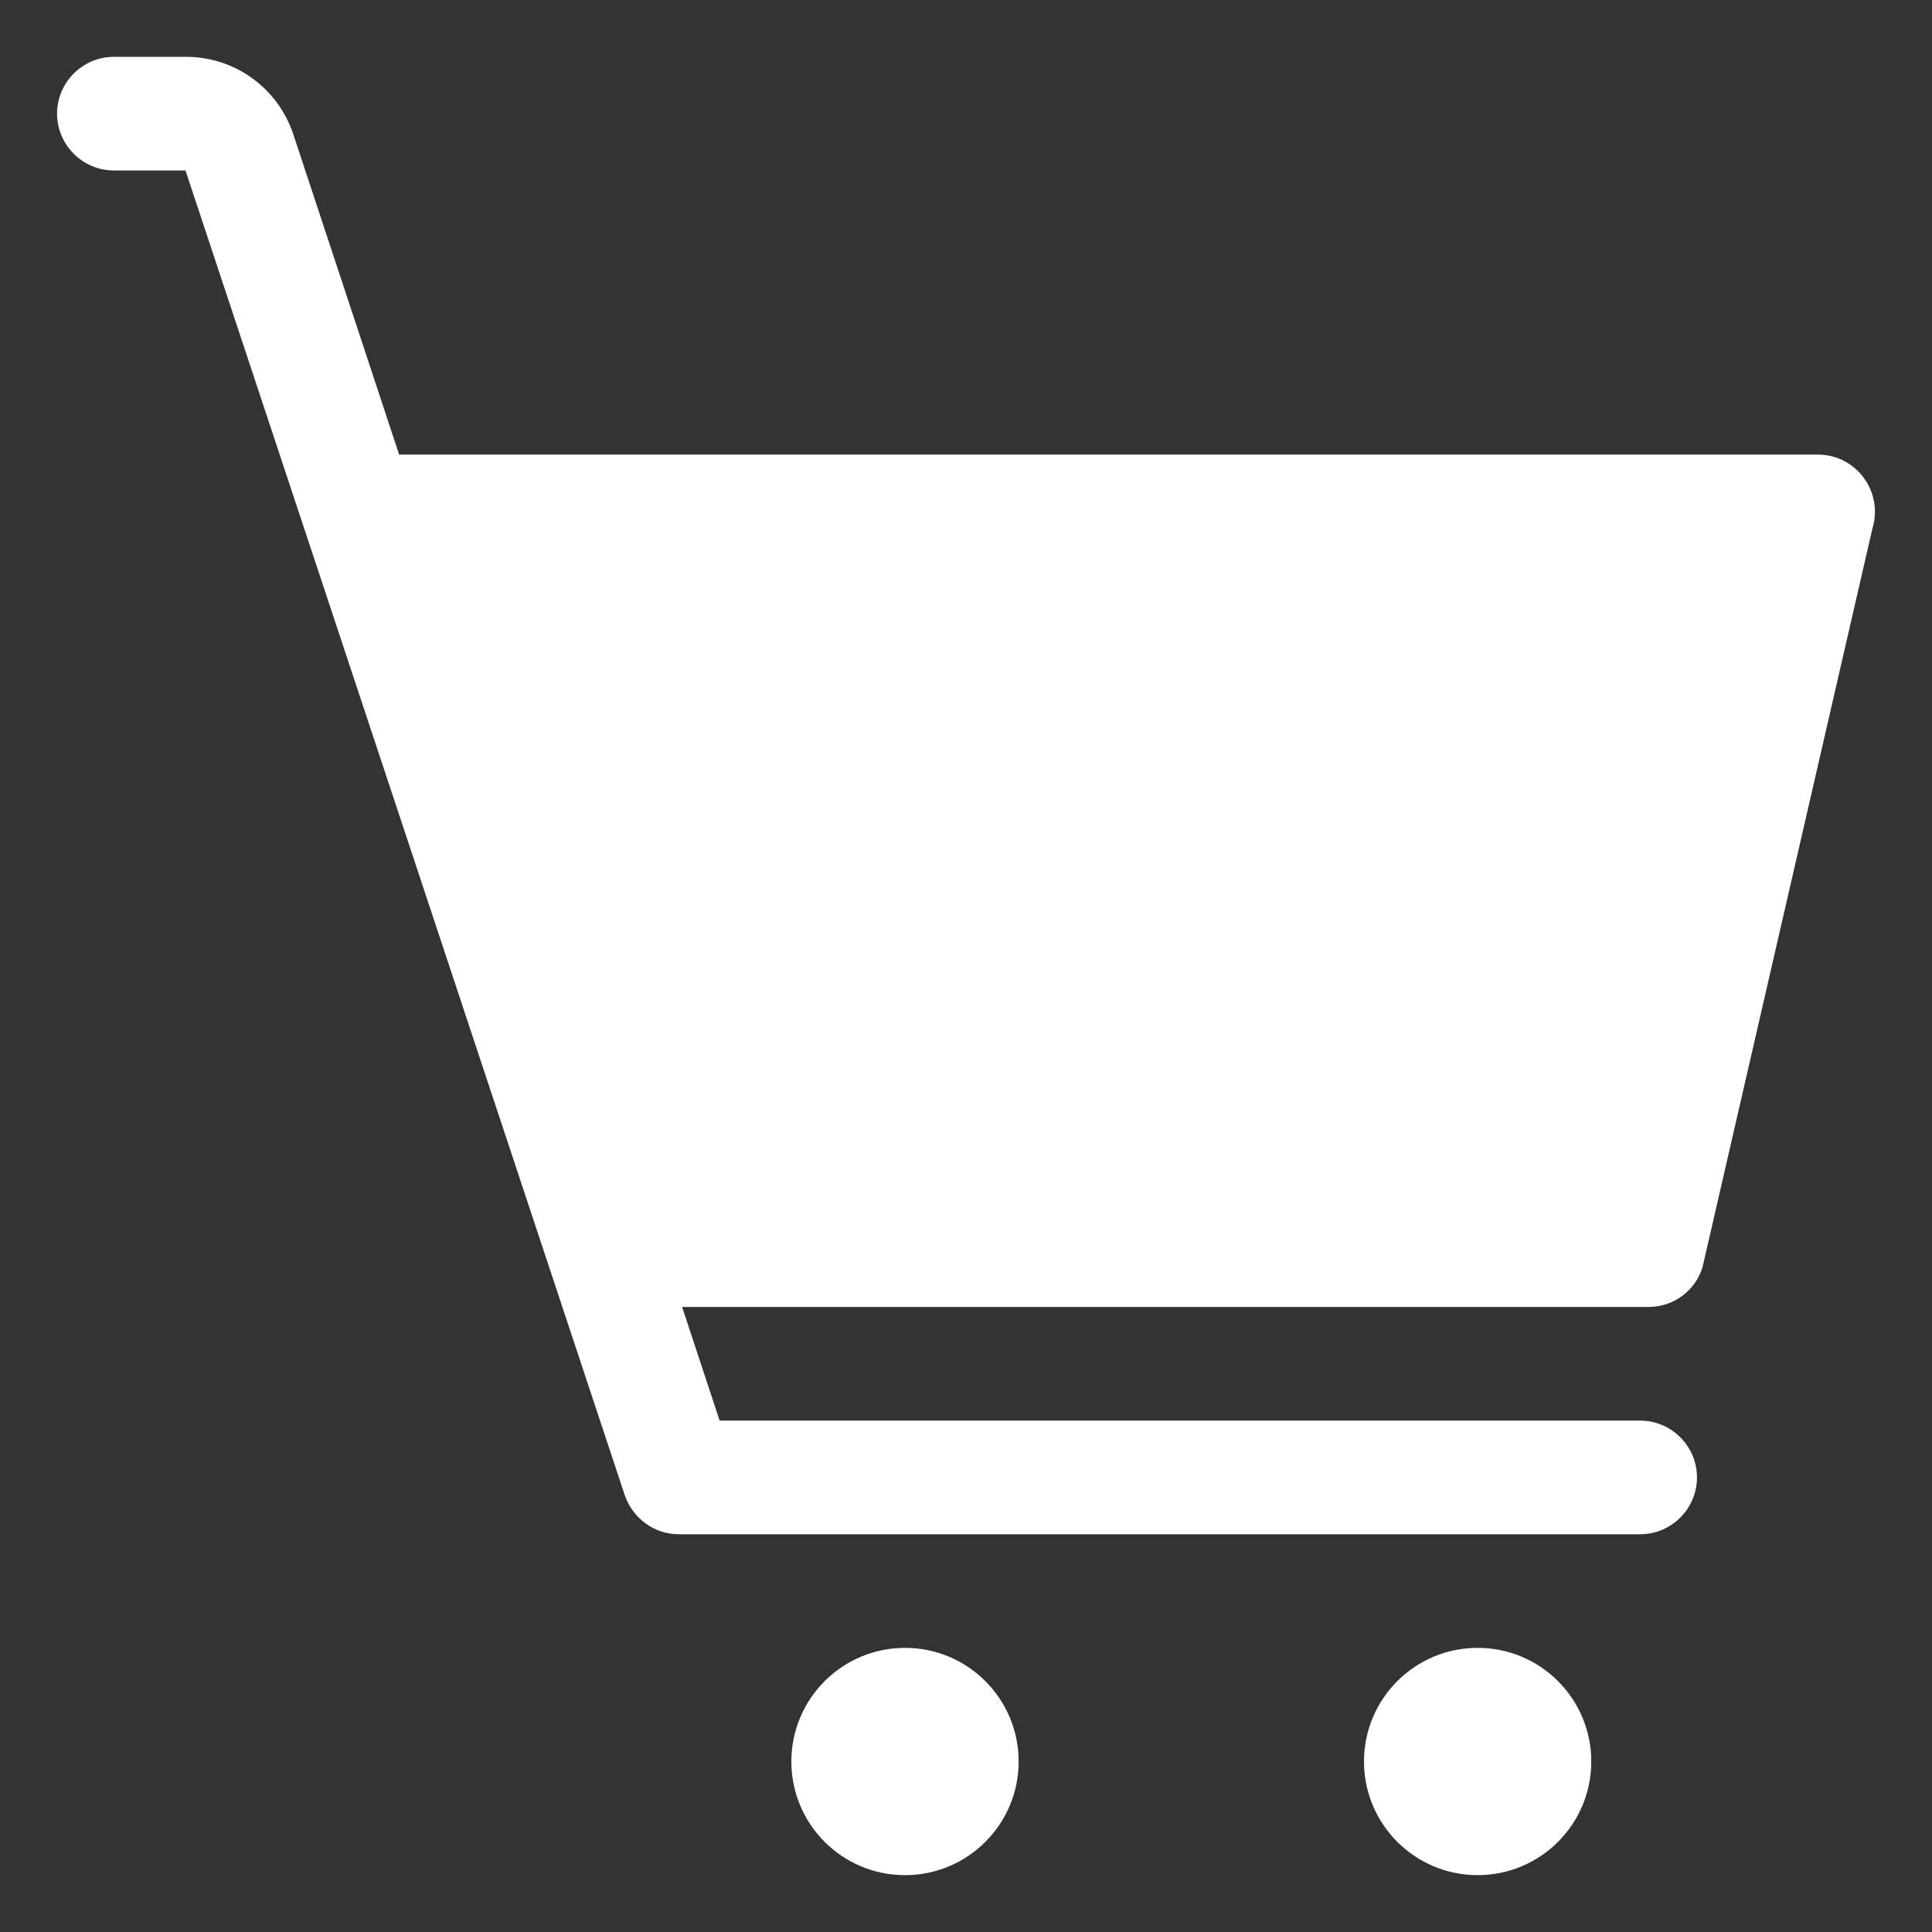 <?xml version="1.0" encoding="UTF-8"?> <svg xmlns="http://www.w3.org/2000/svg" width="1200pt" height="1200pt" version="1.1" viewBox="0 0 1200 1200"><rect x="0" y="0" width="1200" height="1200" fill="#333333" stroke="none"/><g fill="#fff"><path d="m1129.2 282.35h-881.29l-65.652-198.7c-9.527-28.941-36.352-48.355-66.703-48.355h-44.824c-19.41 0-35.293 15.883-35.293 35.293 0 19.41 15.883 35.293 35.293 35.293h44.473l272.82 822.71c4.941 14.469 18.355 24.352 33.531 24.352h597.18c19.41 0 35.293-15.883 35.293-35.293 0-19.41-15.883-35.293-35.293-35.293h-571.77l-23.293-70.59h600.35c15.531 0 29.293-10.238 33.531-25.059l105.53-458.82c6.707-22.586-10.234-45.527-33.879-45.527z"></path><path d="m632.7 1094.1c0 38.984-31.602 70.59-70.586 70.59s-70.59-31.605-70.59-70.59c0-38.984 31.605-70.586 70.59-70.586s70.586 31.602 70.586 70.586"></path><path d="m988.38 1094.1c0 38.984-31.602 70.59-70.586 70.59s-70.59-31.605-70.59-70.59c0-38.984 31.605-70.586 70.59-70.586s70.586 31.602 70.586 70.586"></path></g></svg> 